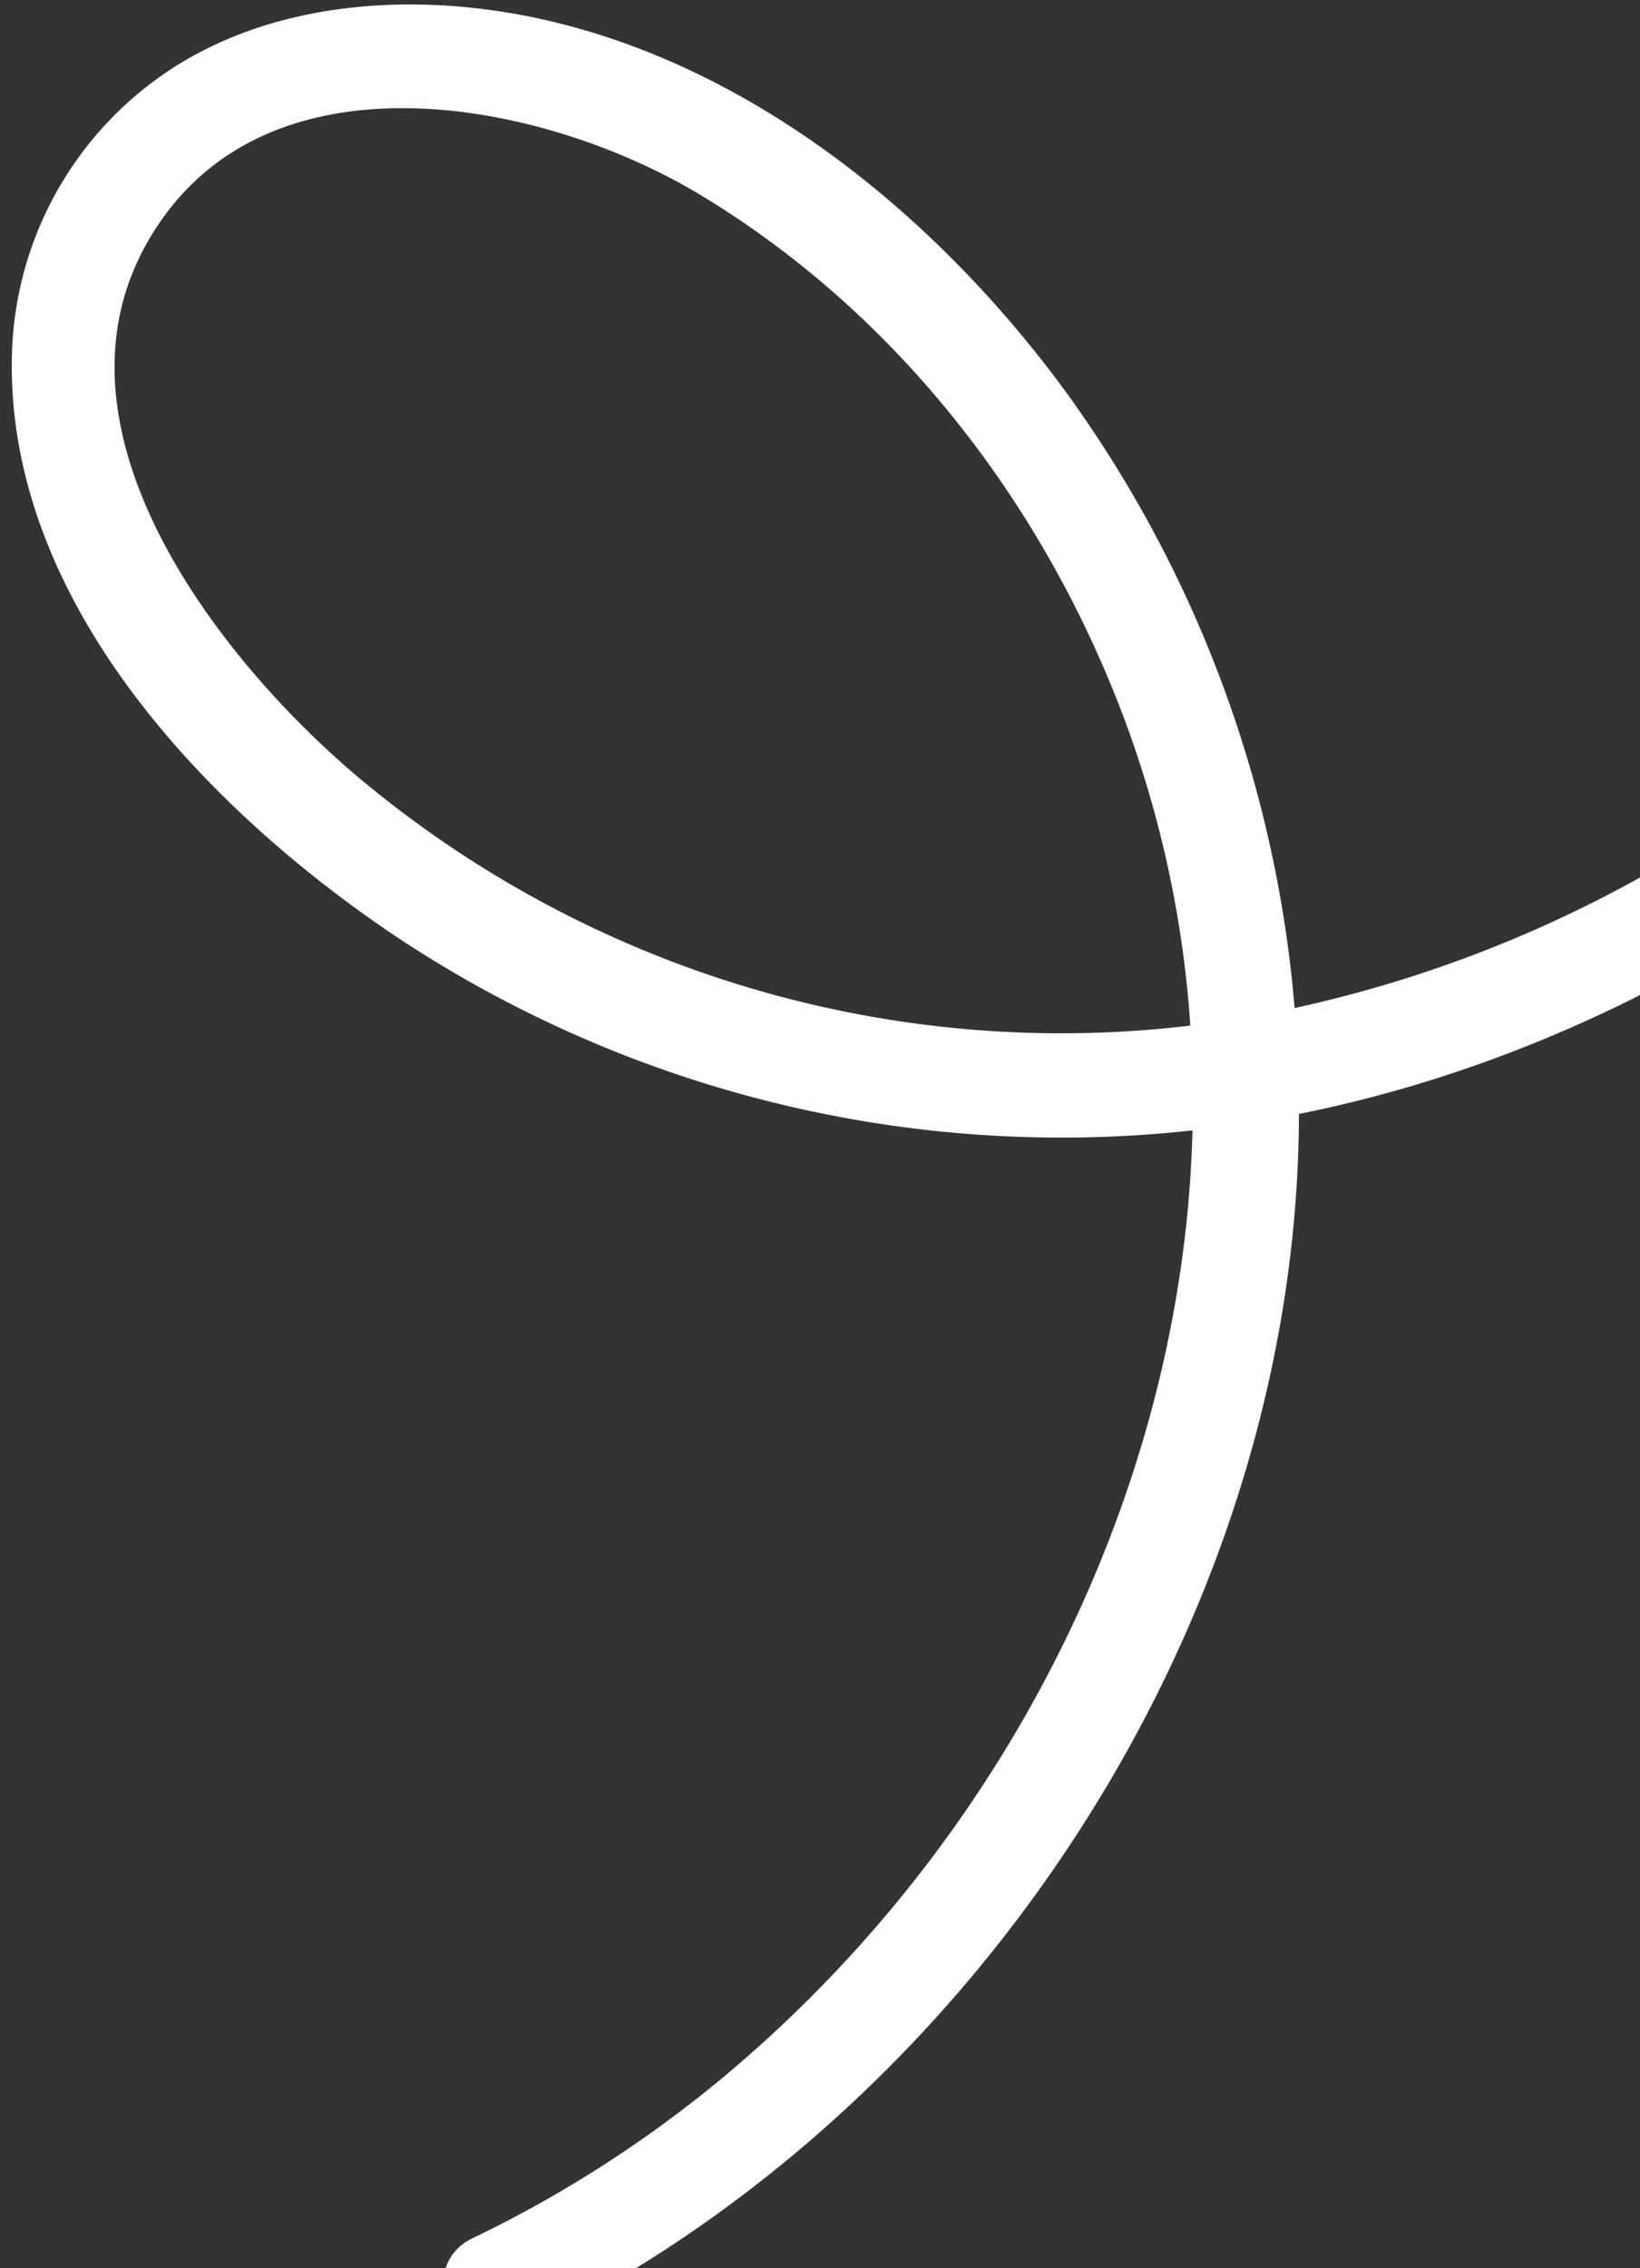 <svg xmlns="http://www.w3.org/2000/svg" xmlns:xlink="http://www.w3.org/1999/xlink" width="178" height="246" viewBox="0 0 178 246"><rect x="0" y="0" width="178" height="246" fill="#333333" stroke="none"/><defs><clipPath id="clip-path"><rect id="Rechteck_195" data-name="Rechteck 195" width="178" height="246" transform="translate(1742 743)" fill="#fff" stroke="#707070" stroke-width="1"/></clipPath></defs><g id="Gruppe_maskieren_4" data-name="Gruppe maskieren 4" transform="translate(-1742 -743)" clip-path="url(#clip-path)"><path id="Pfad_363" data-name="Pfad 363" d="M673.305,184.656c-28.83-45.215-74.12-78.687-124.654-95.929-28.5-9.725-60.359-15.627-90.1-8.28-23.635,5.838-47.624,22.452-54.022,47.115a42.794,42.794,0,0,0-1.365,10.92,162.8,162.8,0,0,0-14.75,17.057c-8.429,10.964-16.21,22.436-25.985,32.287-9.857,9.935-21.557,18.376-34.952,22.782-14.459,4.756-34.023,4.377-47.462-4.009A73.739,73.739,0,0,0,294,203.208c10.088-3.56,20.693-9.657,25.167-19.886a23.078,23.078,0,0,0-6.084-26.969,37.227,37.227,0,0,0-28.694-8.374,30.356,30.356,0,0,0-24.53,19.168c-4.217,10.552-2.616,23.149,3.3,32.738.075.121.154.239.23.359-4.642-.1-9.286-.463-13.88-.986a150.819,150.819,0,0,1-40.339-10.531,139.533,139.533,0,0,1-45.186-29.843,130.465,130.465,0,0,0,42.662-58.46c8.225-22.857,10.563-50.243-.142-72.677-4.872-10.21-12.726-19.806-23.211-24.553a36.157,36.157,0,0,0-34.076,2.341c-22.007,13.849-28.4,44.235-28.308,68.39a128.583,128.583,0,0,0,26.527,77.216q2.589,3.373,5.391,6.554c-31.866,21.168-73.041,27.512-110.814,18.388A133.638,133.638,0,0,1,5.476,161.4c-4.082-2.4-7.782,3.943-3.707,6.343C48.7,195.382,112.914,194.394,158,163.265c15.766,15.989,35.471,27.918,56.666,35.392a158.026,158.026,0,0,0,41.26,8.543,131.261,131.261,0,0,0,13.468.307c6.678,6.309,15.495,10.357,24.442,12.23,28.227,5.908,55.144-7.616,74.526-27.471,12.988-13.305,22.843-30.809,35.773-44.678a49.015,49.015,0,0,0,30.479,35.487c21.336,7.838,46.9-4.793,52.667-27.153a27.98,27.98,0,0,0-8.379-28.055c-7.986-7.216-18.955-10.013-29.525-9.88a63.018,63.018,0,0,0-32.034,9.169,72.764,72.764,0,0,0-6.073,4.223,43.319,43.319,0,0,1,5.5-13.963c15.108-24.984,46.171-33.612,73.683-32.8,29.809.885,59.849,10.513,86.359,23.822a235.6,235.6,0,0,1,66.023,48.928,210.376,210.376,0,0,1,24.12,31c2.534,3.974,8.894.294,6.343-3.707M146.78,137.4a120.787,120.787,0,0,1-17.766-77.419c2.476-21.606,13.5-53.2,40.144-52.7,24,.457,35.876,28.516,36.908,48.9,1.277,25.228-6.955,50.152-21.429,70.688a119.24,119.24,0,0,1-25.8,26.571A119.652,119.652,0,0,1,146.78,137.4m128.618,21.4c7.982-5.3,19.189-4.762,27.505-.5,8.142,4.176,13.451,12.344,9.822,21.512-3.9,9.853-15.528,15.019-25.015,17.688a75.258,75.258,0,0,1-15.4,2.555,30.941,30.941,0,0,1-6.661-13.22c-2.426-10.242.68-22.008,9.754-28.039M424.75,131.408c9.988-5.133,22.256-7.465,33.374-5.421,10.042,1.847,20.42,7.946,22.489,18.728,1.961,10.222-4.5,20.549-12.31,26.581a32.633,32.633,0,0,1-32.154,4.535c-10.882-4.193-19.673-13.749-23.505-24.7a37.308,37.308,0,0,1-2.028-9.894,68.277,68.277,0,0,1,14.134-9.832" transform="translate(1657.271 901.865) rotate(-56)" fill="#fff" stroke="#fff" stroke-width="4"/></g></svg>
